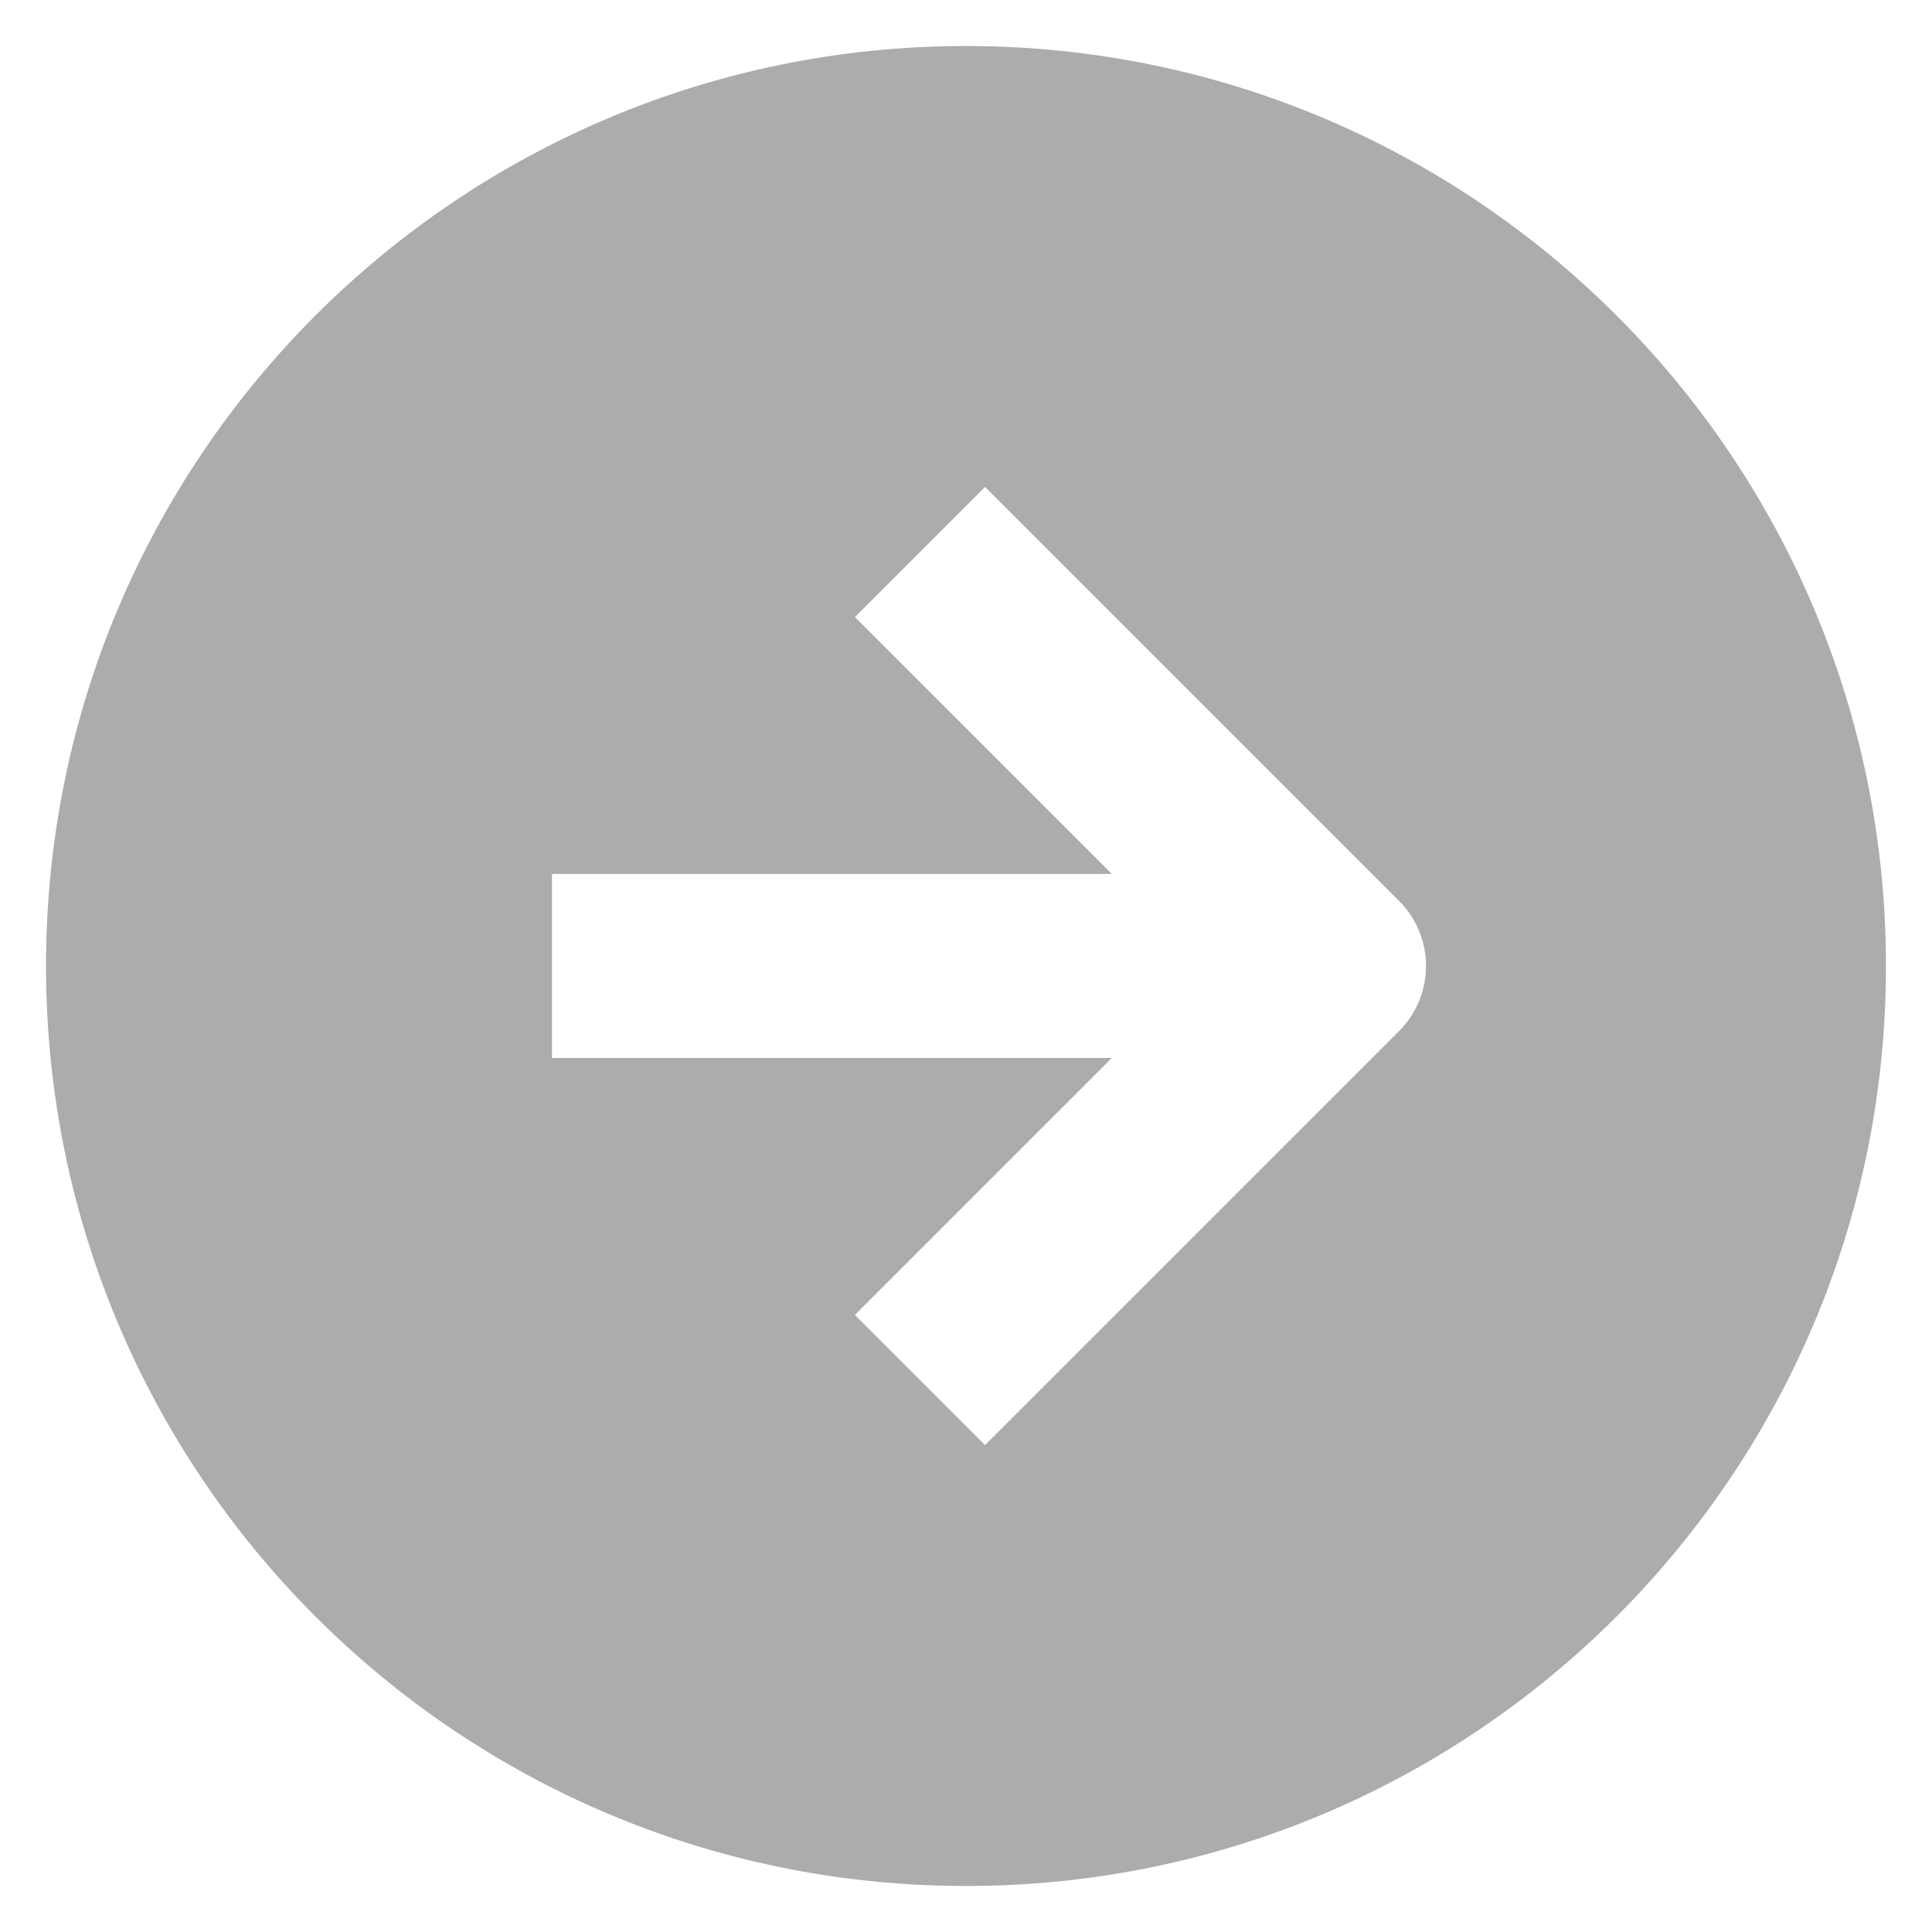 <?xml version="1.0" encoding="UTF-8"?> <svg xmlns="http://www.w3.org/2000/svg" width="28" height="28" viewBox="0 0 28 28" fill="none"> <path fill-rule="evenodd" clip-rule="evenodd" d="M14 27.333C21.364 27.333 27.333 21.364 27.333 14C27.333 6.636 21.364 0.667 14 0.667C6.636 0.667 0.667 6.636 0.667 14C0.667 21.364 6.636 27.333 14 27.333ZM14.276 20.943L20.276 14.943C20.797 14.422 20.797 13.578 20.276 13.057L14.276 7.057L12.39 8.943L16.114 12.666H8V15.333H16.114L12.39 19.057L14.276 20.943Z" fill="#ACACAC"></path> </svg> 